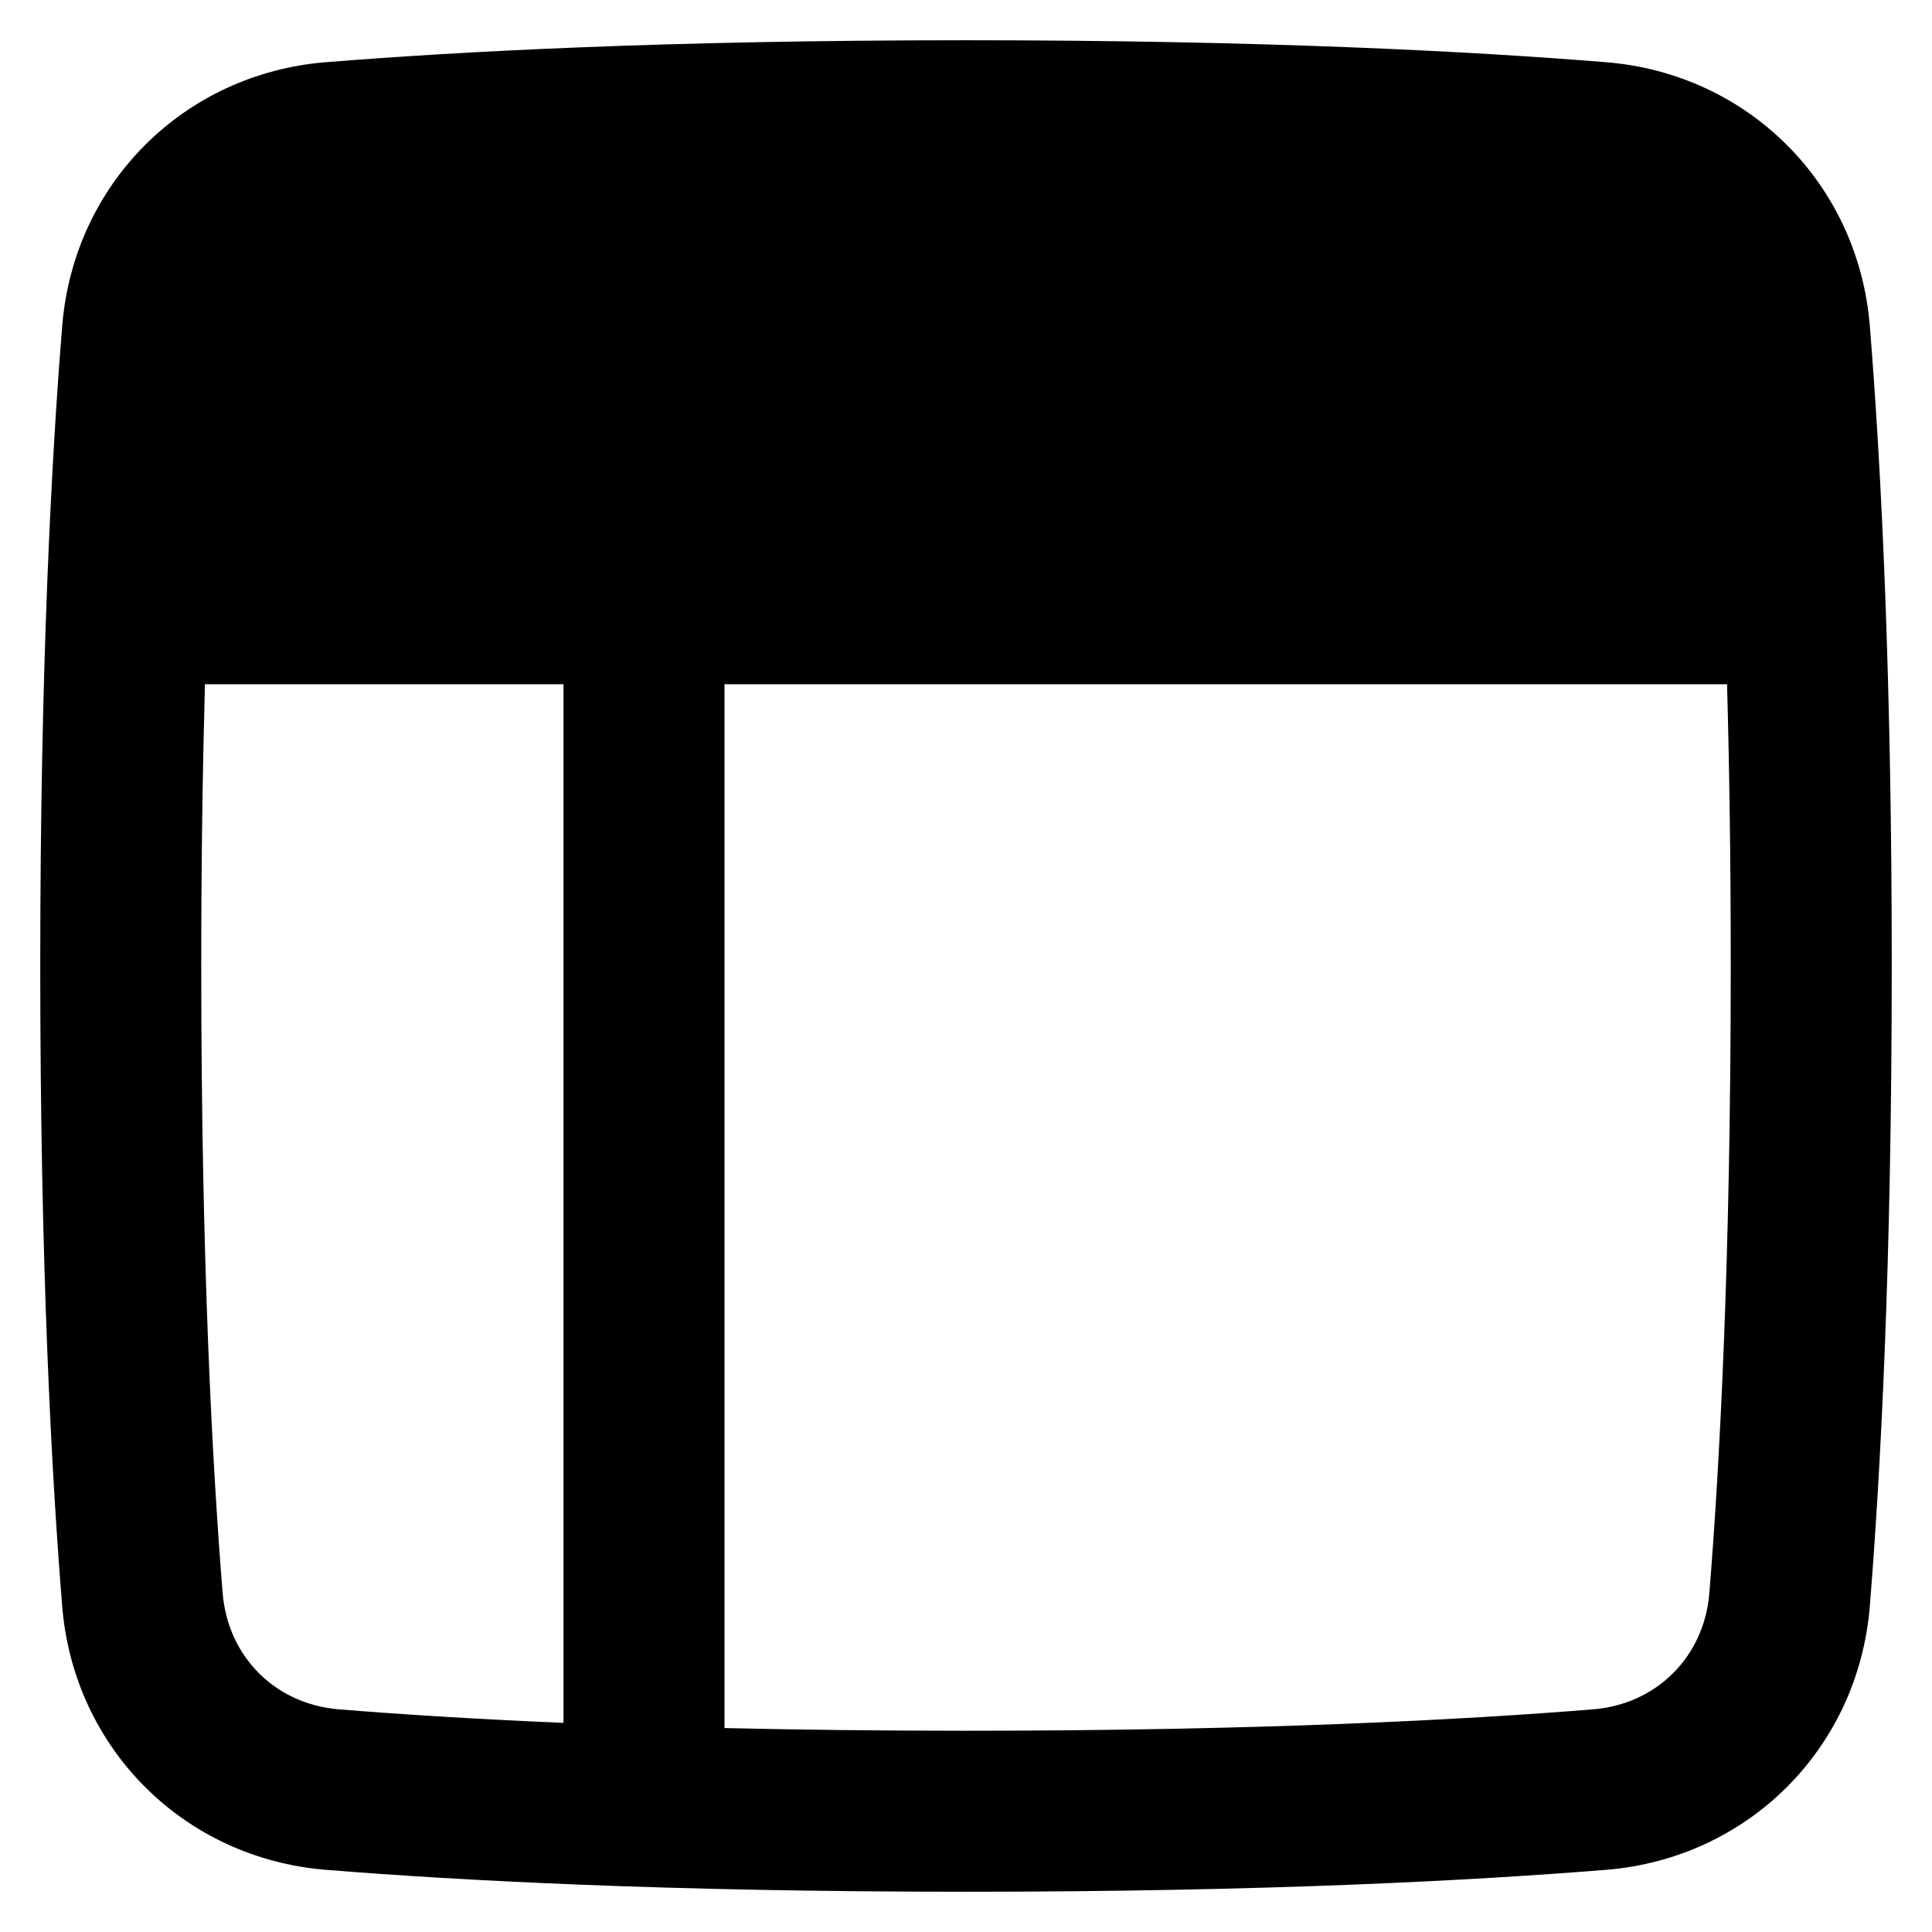 <svg xmlns="http://www.w3.org/2000/svg" fill="none" viewBox="0 0 48 48" id="Layout-Window-4--Streamline-Plump-Remix">
  <desc>
    Layout Window 4 Streamline Icon: https://streamlinehq.com
  </desc>
  <g id="layout-window-4--column-header-layout-layouts-masthead-sidebar">
    <path id="Union" fill="#000000" fill-rule="evenodd" d="M8.095 1.546C11.381 1.279 16.586 1 24 1s12.619 0.279 15.905 0.546c3.532 0.287 6.263 3.018 6.55 6.55 0.139 1.716 0.282 3.956 0.386 6.76 0.003 0.046 0.005 0.092 0.005 0.139C46.939 17.53 47 20.522 47 24c0 7.414 -0.279 12.619 -0.545 15.905 -0.287 3.532 -3.018 6.263 -6.55 6.55C36.619 46.721 31.414 47 24 47s-12.619 -0.279 -15.905 -0.545c-3.532 -0.287 -6.263 -3.018 -6.55 -6.55C1.279 36.619 1 31.414 1 24s0.279 -12.619 0.546 -15.905c0.287 -3.532 3.018 -6.263 6.55 -6.55ZM18 17h24.908c0.057 2.059 0.092 4.388 0.092 7 0 7.314 -0.275 12.411 -0.532 15.581 -0.128 1.579 -1.308 2.759 -2.887 2.887C36.41 42.725 31.314 43 24 43c-2.198 0 -4.195 -0.025 -6 -0.067V17ZM5.092 17H14v25.804c-2.281 -0.097 -4.132 -0.218 -5.581 -0.336 -1.579 -0.128 -2.758 -1.308 -2.887 -2.887C5.275 36.41 5 31.314 5 24c0 -2.612 0.035 -4.941 0.092 -7Z" clip-rule="evenodd" stroke-width="1"></path>
  </g>
</svg>